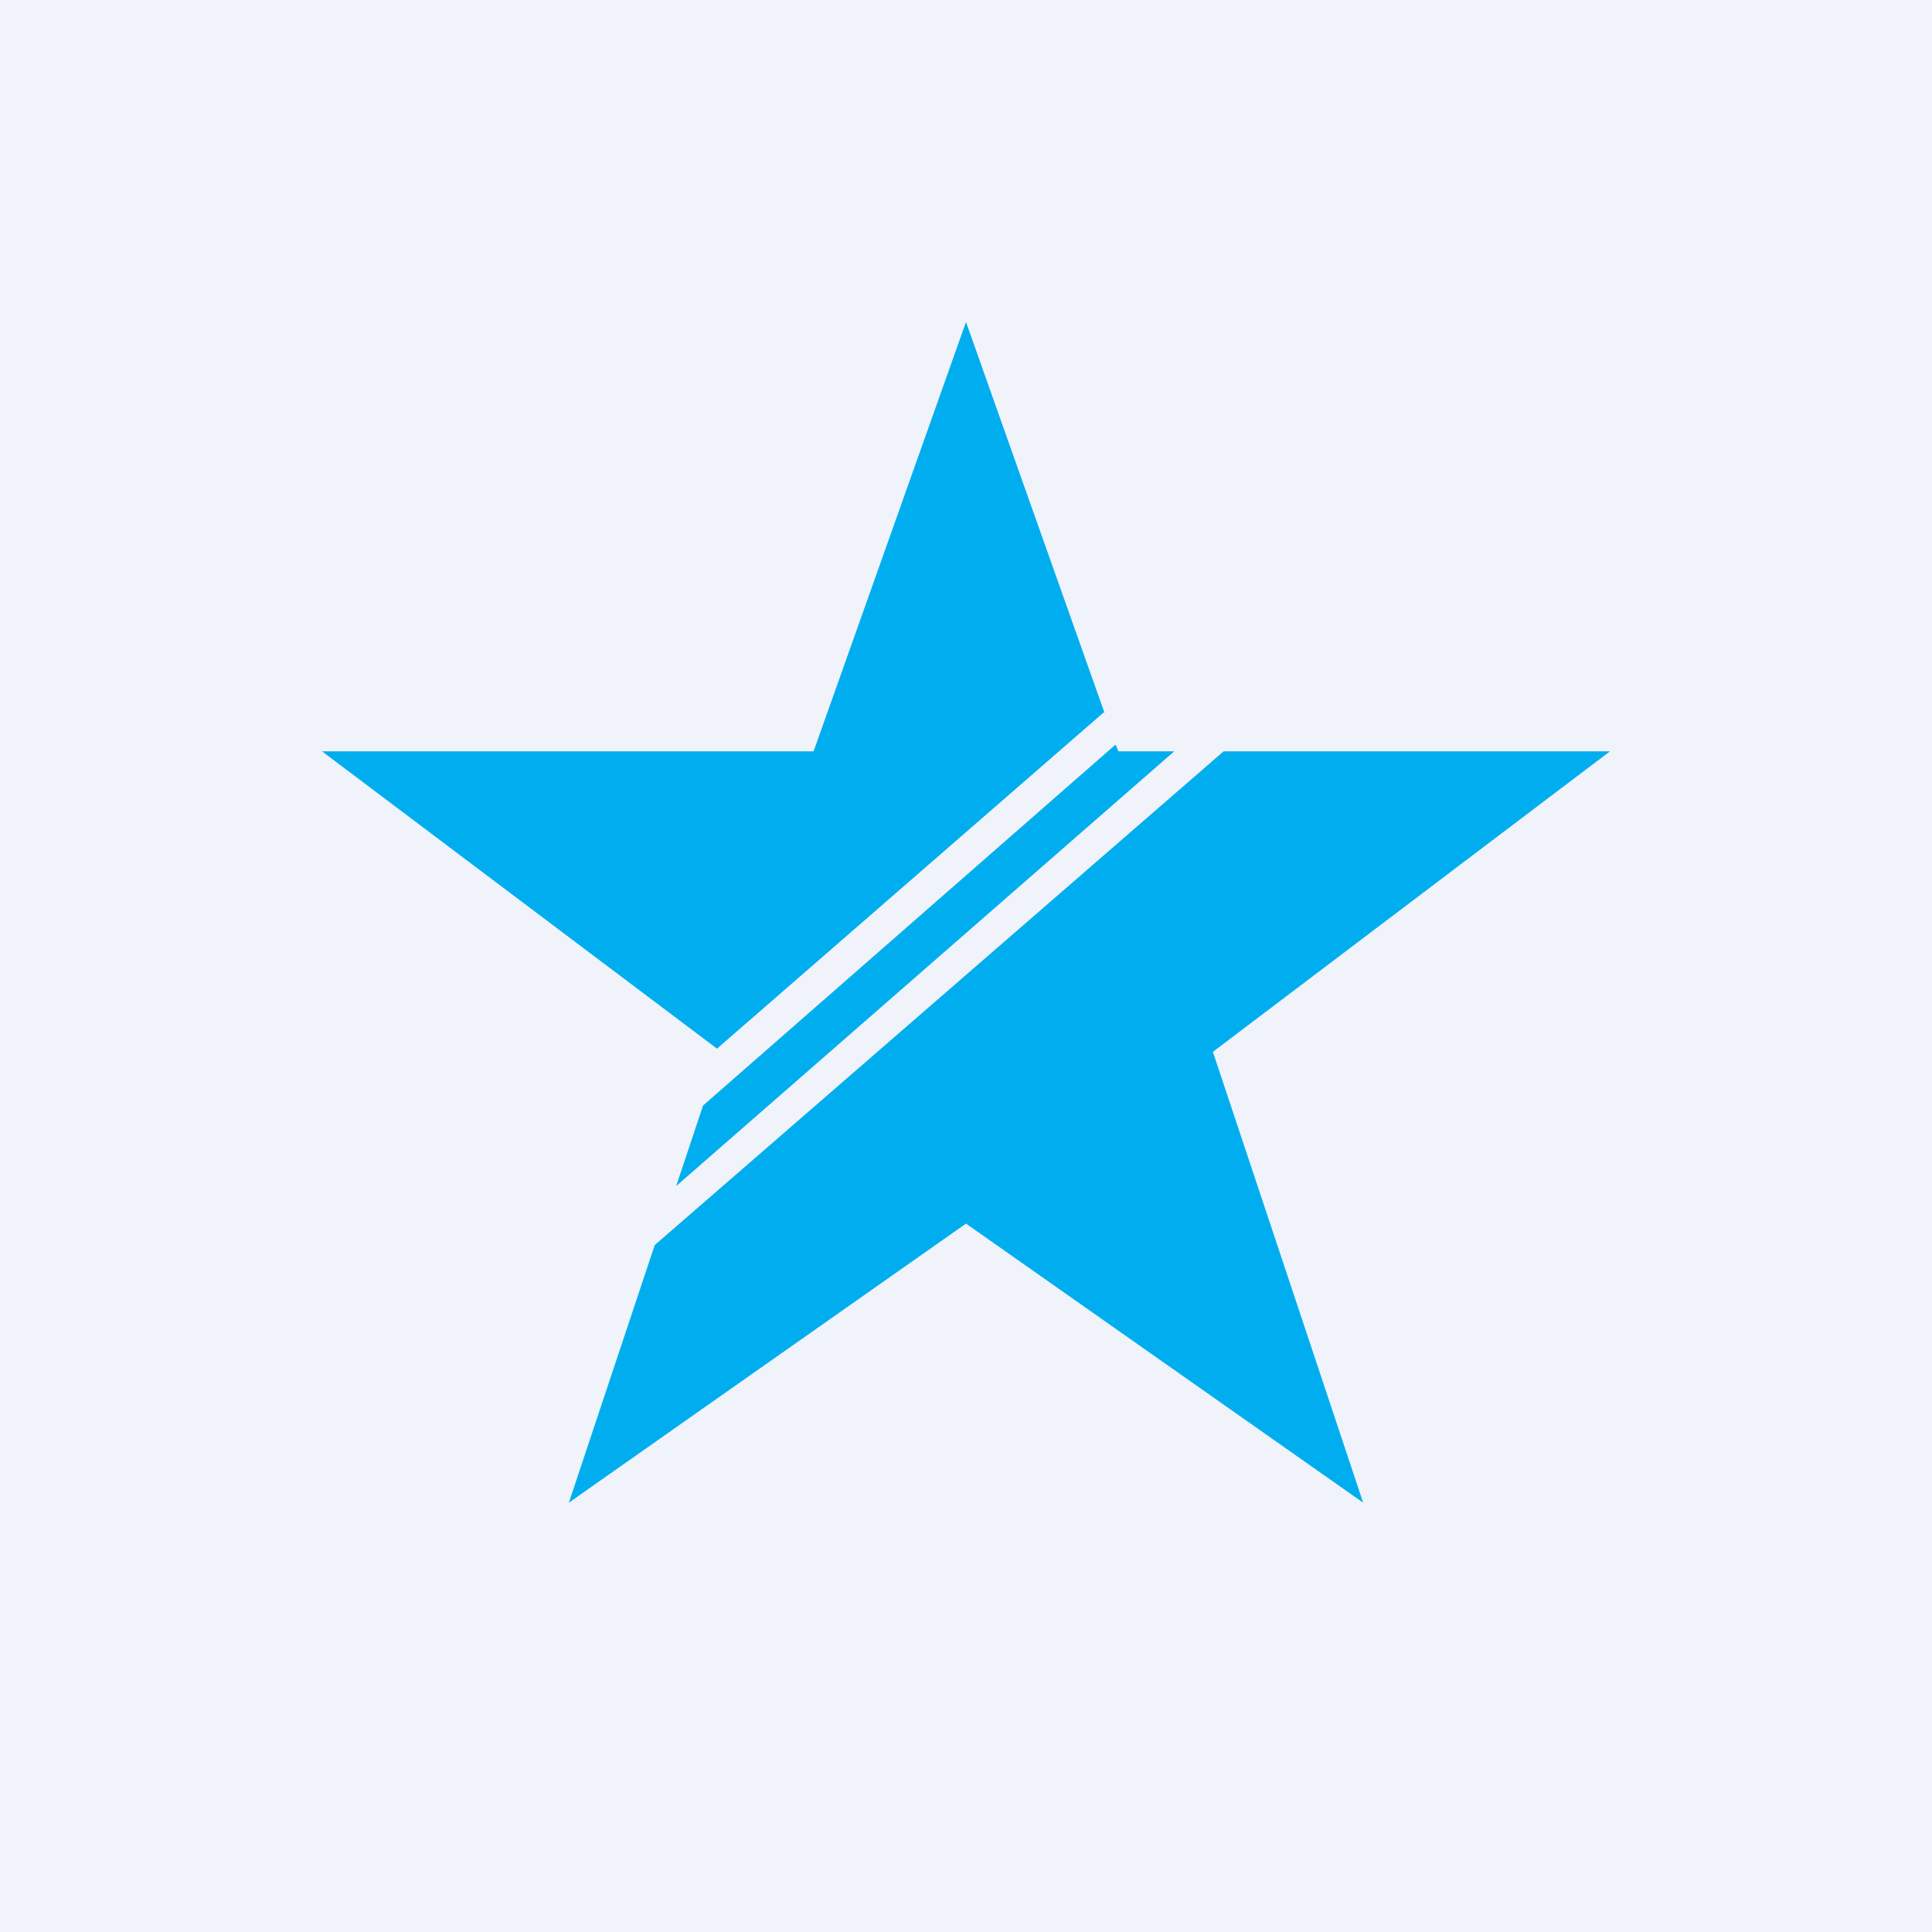 <!-- by TradingView --><svg width="18" height="18" viewBox="0 0 18 18" xmlns="http://www.w3.org/2000/svg"><path fill="#F0F3FA" d="M0 0h18v18H0z"/><path d="M10.29 6.64 9 3 7.58 7H3l3.68 2.77 3.6-3.13Zm.1.3L6.55 10.3l-.25.75L10.94 7h-.52l-.02-.05ZM11.4 7l-5.3 4.6-.8 2.4L9 11.4l3.7 2.6-1.4-4.2L15 7h-3.6Z" fill="#00AEEF"/></svg>